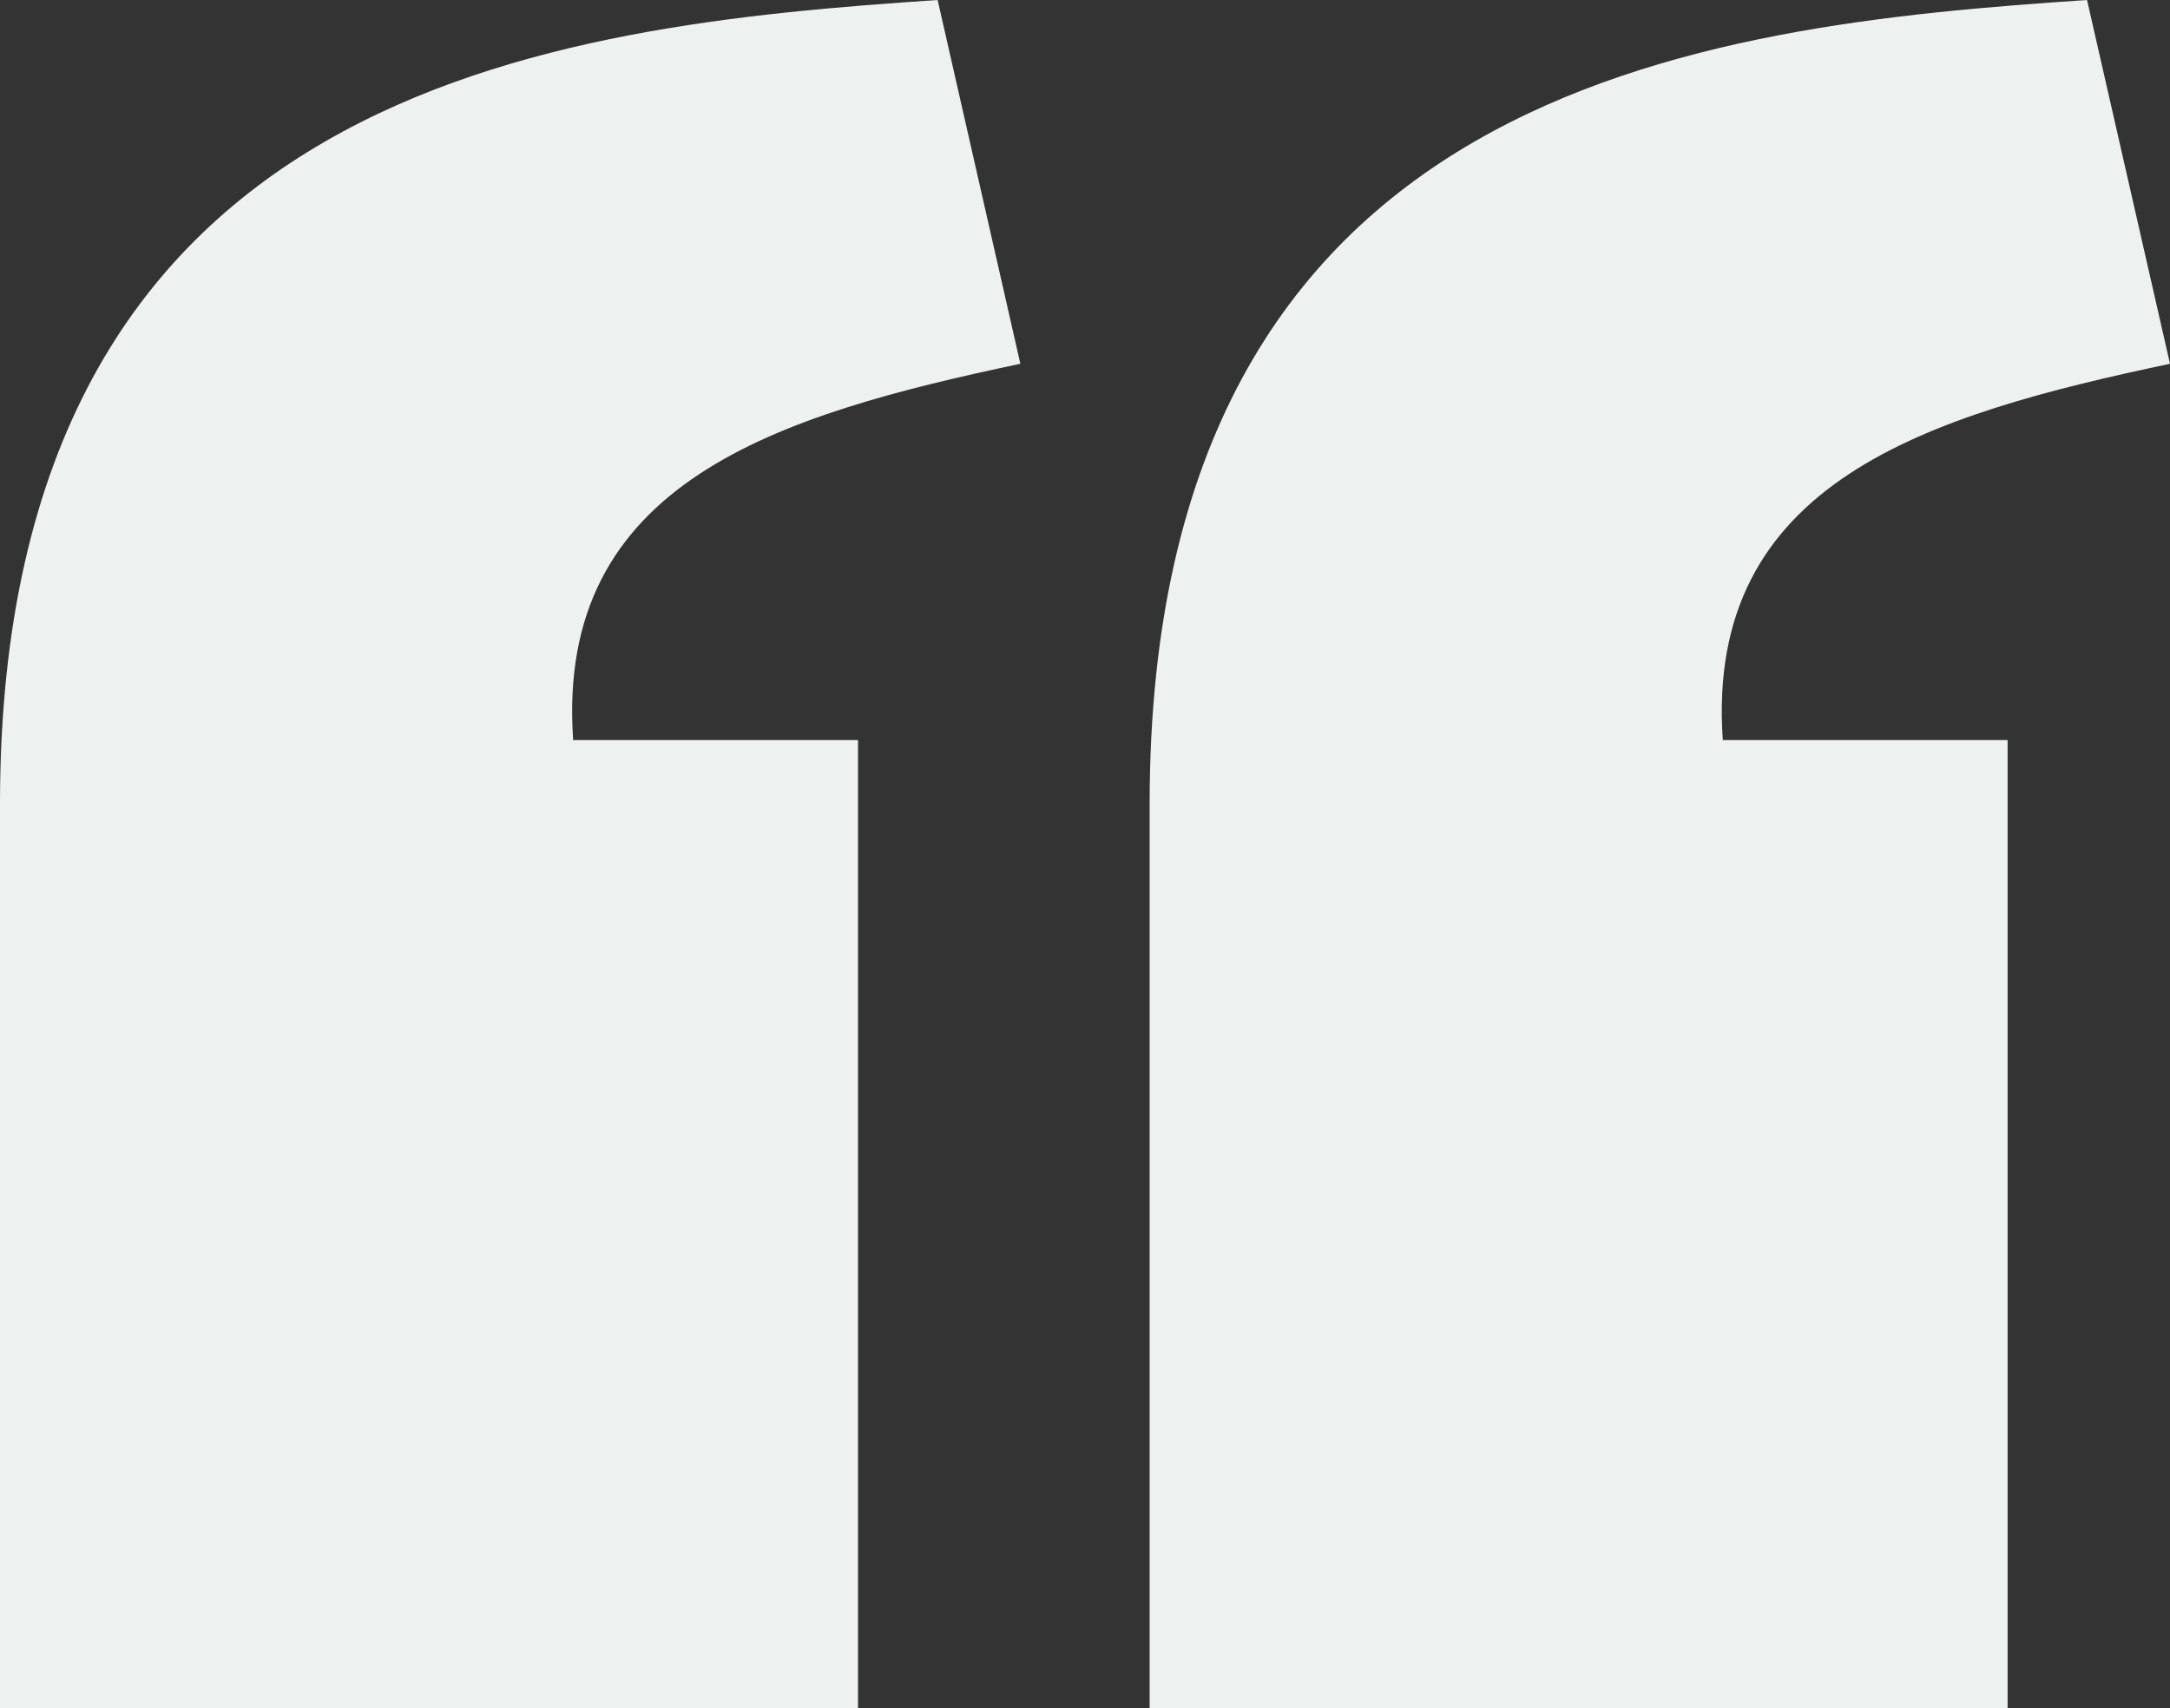 <svg width="94" height="74" fill="none" xmlns="http://www.w3.org/2000/svg"><rect width="100%" height="100%" fill="#333333" stroke="none"/><path d="M44.2 15.76c-10.5 2.219-20.154 5.106-19.372 16.303h12.34V74H0V34.803C.013 3.653 23.96 1.118 40.616 0L44.2 15.76Zm49.8 0c-10.5 2.219-20.153 5.106-19.372 16.303h12.337V74H49.8V34.803C49.814 3.653 73.75 1.118 90.406 0L94 15.76Z" fill="#EDF1F0"/></svg>
